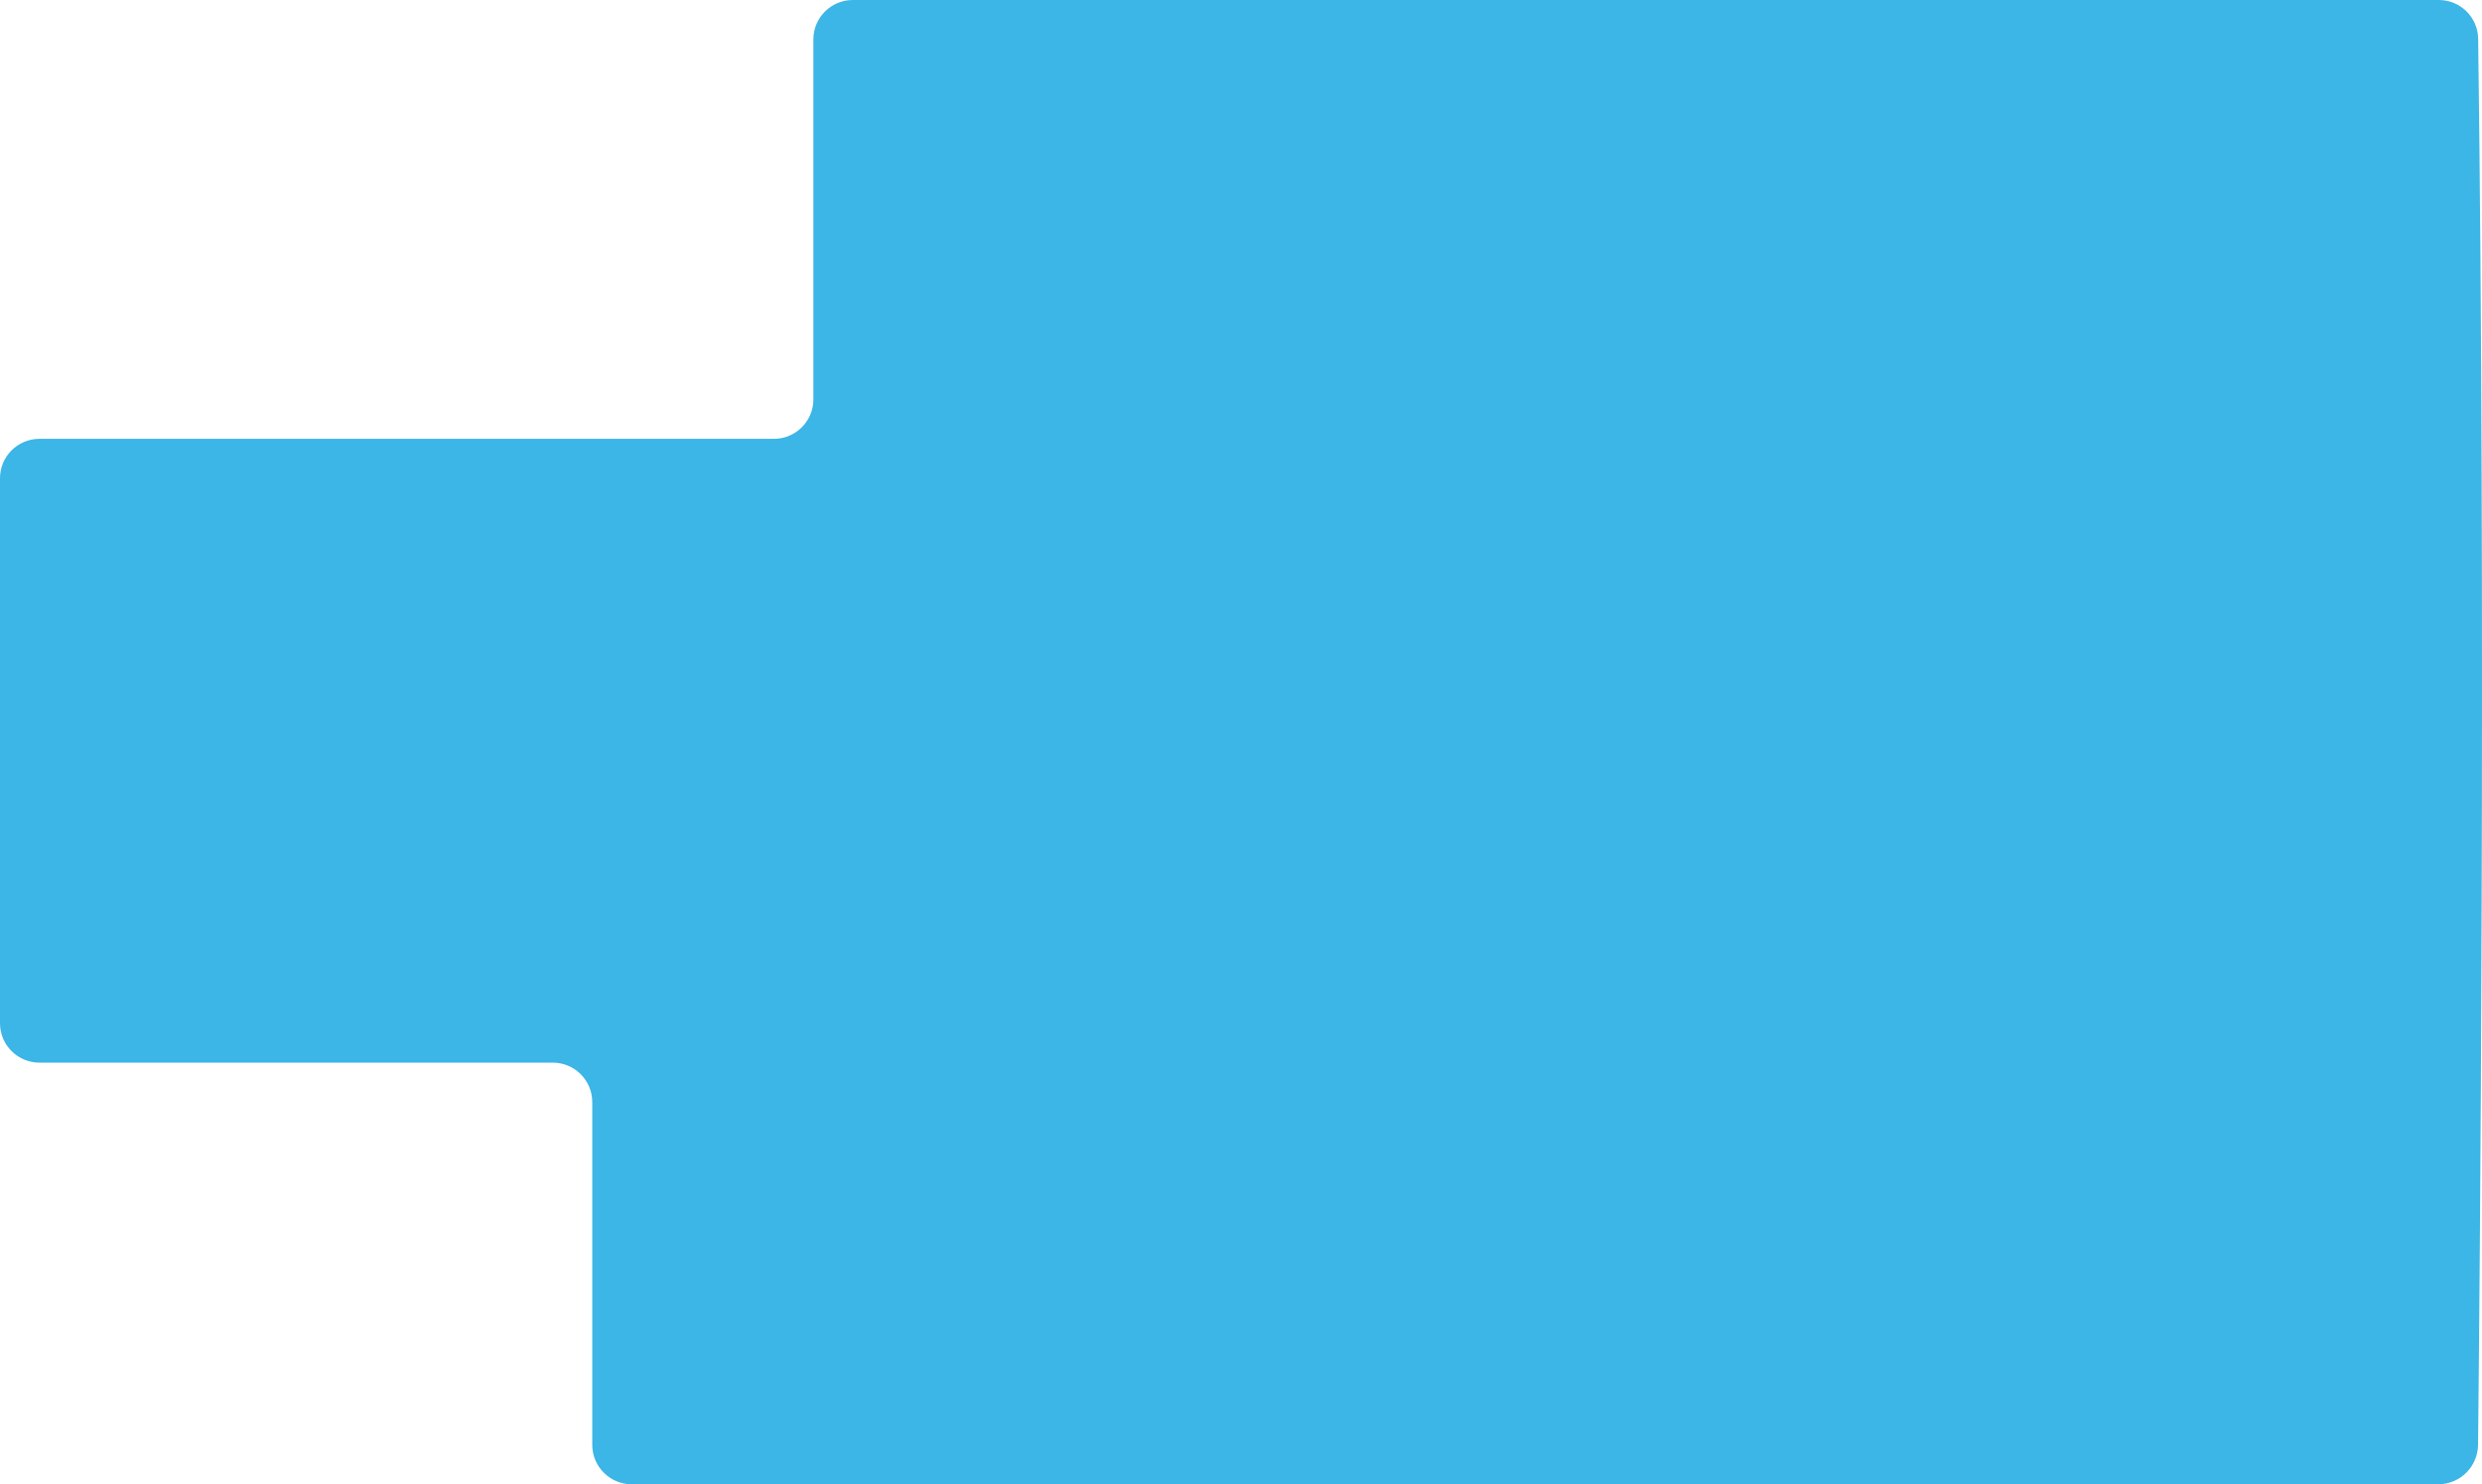 <svg xmlns="http://www.w3.org/2000/svg" width="423" height="253" viewBox="0 0 423 253" fill="none"><path d="M422.328 246.249C422.629 217.918 423.667 105.503 422.345 6.612C422.295 2.937 419.301 0 415.627 0H145.343C141.63 0 138.62 3.01 138.62 6.723V68.077C138.62 71.79 135.61 74.8 131.897 74.8H6.723C3.01 74.8 0 77.81 0 81.523V174.41C0 178.123 3.01 181.133 6.723 181.133H94.214C97.927 181.133 100.937 184.143 100.937 187.856V246.277C100.937 249.99 103.947 253 107.66 253H257.725H415.53C419.275 253 422.288 249.994 422.328 246.249Z" fill="#3CB5E7"></path></svg>